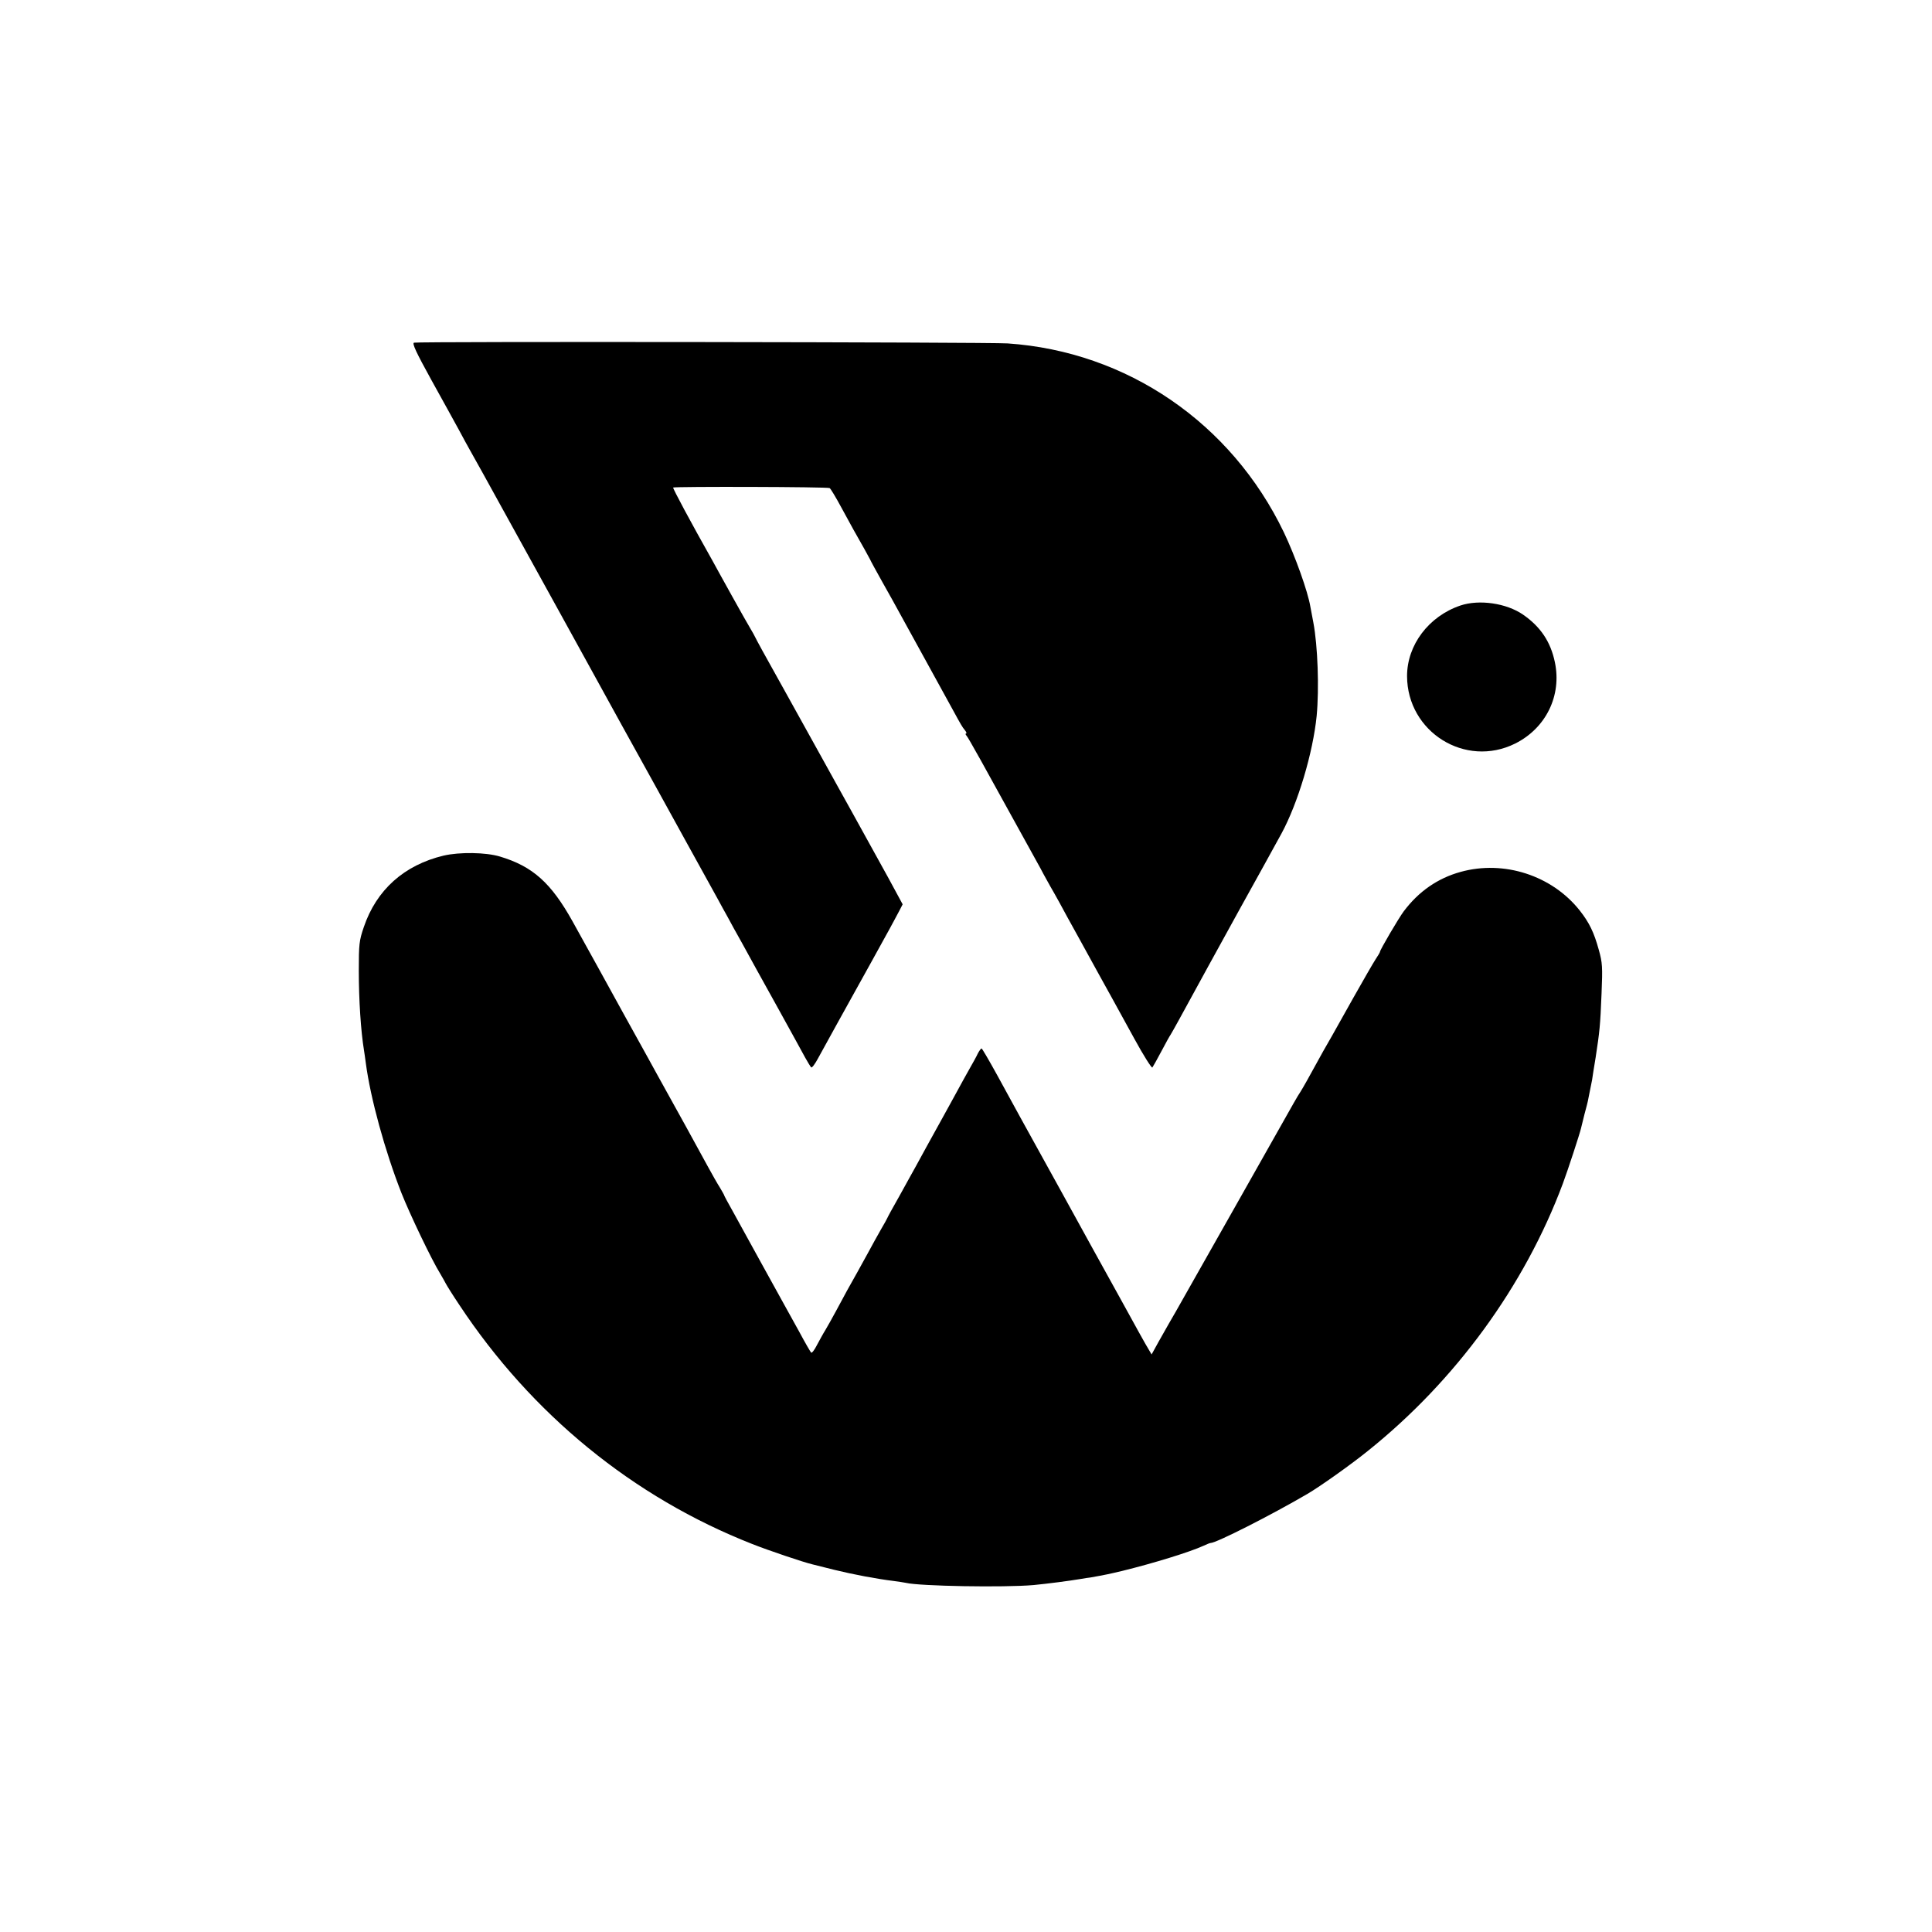 <svg xmlns="http://www.w3.org/2000/svg" width="1390.667" height="1390.667" version="1.0" viewBox="0 0 1043 1043"><path d="M223.5 185c-1.1.4 1.2 5.3 9.3 20 6 10.7 12.6 22.9 14.9 27 2.2 4.1 4.9 9.1 6 11 4.1 7.3 7.8 13.9 21 37.9 7.4 13.5 19.7 35.6 27.1 49.1s14.5 26.3 15.7 28.5c2.4 4.4 33.3 60.5 37.2 67.4 2.2 4.1 26.1 47.3 32.6 59.1 1.6 3 4.1 7.5 5.5 10 1.3 2.5 4.9 9 8 14.5 3 5.5 11.3 20.6 18.5 33.5 7.1 12.9 14.1 25.5 15.4 28 1.4 2.5 2.8 4.8 3.2 5.2.4.5 2.1-1.8 3.8-5 3.2-5.9 16.5-29.9 20-36.2 1.1-1.9 4.9-8.9 8.6-15.5 3.6-6.6 8.2-14.9 10.2-18.5 1.9-3.6 4.3-7.9 5.2-9.7l1.6-3.1-7.8-14.4c-4.3-7.8-13.1-23.8-19.5-35.3-6.4-11.6-13.1-23.5-14.7-26.5-5.5-10-18-32.4-20.8-37.5-12.6-22.5-16.2-29.2-16.8-30.5-.4-.8-1.5-2.9-2.5-4.5-1-1.7-5.5-9.5-9.9-17.5s-9.2-16.5-10.5-19c-12-21.3-21.7-39.4-21.4-39.8.7-.6 83.5-.4 84.5.3.5.3 3.3 4.9 6.2 10.3 5.2 9.6 8.2 15 12.6 22.7 1.2 2.2 2.6 4.7 3 5.5.3.8 3.4 6.4 6.8 12.5 3.4 6 7.9 14.1 10 18 2.1 3.8 8.5 15.5 14.3 26 5.7 10.4 11.7 21.3 13.3 24.2 4.7 8.6 5.3 9.7 6.8 11.5.8 1 1.1 1.8.6 1.8-.4 0-.3.6.3 1.2.9 1.2 2.3 3.7 7.7 13.3 7 12.6 29.1 52.7 32.2 58.3 1.9 3.7 4.4 8 5.3 9.7 1 1.6 3.1 5.5 4.8 8.5 1.6 3 6.4 11.8 10.7 19.5 4.2 7.7 9.2 16.7 11 20s4.8 8.7 6.7 12.1c1.8 3.3 7.3 13.3 12.2 22.2 4.9 9 9.3 15.9 9.7 15.5.3-.4 2.6-4.4 4.9-8.8s4.6-8.5 5-9c.4-.6 2.4-4.2 4.5-8 3.6-6.7 28-51.1 33.2-60.5 5.1-9.1 19.7-35.6 22.1-40 8.9-16.4 17-43.6 19-63.5 1.4-14.8.6-37.9-1.8-50.5-.6-3-1.3-6.9-1.6-8.5-1.4-8.3-8.2-27.3-14.3-40.1-28.4-59.1-84.7-97.6-149.1-102-10.5-.7-318.5-1.1-320.5-.4m564.9 141.9c-17.1 5.8-28.8 21.3-28.8 38.1.1 30.2 31.5 49.8 58.4 36.4 16.6-8.3 25.2-25.9 21.4-43.9-2.3-11.1-7.8-19.2-17.2-25.7-9-6.2-23.7-8.3-33.8-4.9"/><path d="M239.5 461.9c-21.3 5.1-36.3 18.5-43.1 38.6-2.5 7.3-2.7 9.3-2.7 23.5 0 15.9 1.1 32.6 2.8 43 .2 1.4.7 4.5 1 7 2.5 18.9 10.3 47.3 19.2 70 4.6 11.6 16.3 36.1 20.9 43.5 1.3 2.2 2.7 4.7 3.1 5.5s3.6 6 7.3 11.5c39.1 59.1 93.9 103.8 158 129 8.8 3.5 27.8 9.9 32.5 11 1.1.3 6.5 1.6 12 3 10.2 2.5 22.9 4.9 32 6 2.8.4 5.7.8 6.5 1 7.4 1.8 52.9 2.6 69 1.2 8.1-.8 18.9-2.2 25.5-3.3 1.7-.3 4.2-.7 5.8-.9 7.3-1.3 9.2-1.7 16.4-3.4 17.5-4.3 36.8-10.3 44-13.6 1.7-.8 3.4-1.5 3.8-1.5 3.1 0 33-15.2 52.3-26.5 6.7-3.9 23.6-15.9 32.5-23.1 47.4-37.9 84.8-89.2 105.4-144.4 2.7-7.2 9.2-27.1 9.8-29.8.2-.9 1.1-4.4 1.9-7.7.9-3.3 1.9-7.1 2.1-8.5.3-1.4.7-3.6 1-5s.7-3.6 1-5c.2-1.4 1-6.8 1.9-12 2.2-14.4 2.5-17.2 3.2-34.5.6-14.5.5-16.7-1.5-23.8-2.6-9.4-5.1-14.6-10.3-21.2-15-18.9-40.9-27.3-64.3-20.8-12.3 3.4-22.6 10.5-30.7 21.3-2.7 3.6-12.8 20.8-12.8 21.8 0 .3-1.1 2.2-2.4 4.1-1.3 2-6.6 11.2-11.9 20.6-5.2 9.3-10.4 18.6-11.5 20.5-1.9 3.2-6.6 11.5-13.7 24.5-1.5 2.7-3.1 5.4-3.5 6-.4.5-2 3.2-3.6 6-3.6 6.5-61 107.9-63.6 112.5-2.4 4.1-4.1 7.1-9.3 16.3l-3.8 6.9-1.7-2.9c-1-1.5-7.8-13.8-15.2-27.3-7.5-13.5-21.9-39.6-32-58-22.8-41.2-24.3-44-34.3-62.3-4.4-8-8.3-14.7-8.6-14.7s-1.2 1.2-2 2.7c-.7 1.6-2.8 5.3-4.5 8.3s-4.8 8.6-6.9 12.5c-2.1 3.8-6 11-8.8 16-5.3 9.6-9.7 17.5-13.2 24-1.2 2.2-5.2 9.3-8.8 15.9-3.7 6.5-6.7 12-6.7 12.2 0 .1-1.5 2.9-3.4 6.1-1.8 3.2-4.9 8.7-6.8 12.3-4.3 7.8-7.9 14.4-11.5 20.7-1.4 2.7-4.2 7.7-6.1 11.3s-4.5 8.1-5.6 10c-1.2 1.9-3.2 5.6-4.6 8.2-1.3 2.6-2.7 4.4-3.1 4s-3.3-5.4-6.4-11.2c-3.2-5.8-6.9-12.5-8.3-15s-7.1-12.8-12.7-23-12.3-22.3-14.8-26.9c-2.6-4.6-4.7-8.5-4.7-8.7 0-.3-1.1-2.1-2.3-4.2-1.3-2-4.3-7.3-6.7-11.7s-7.6-13.9-11.5-21c-11-19.8-12-21.6-15.5-28-1.8-3.3-4.3-7.8-5.5-10-2.8-4.9-22.7-41.1-26.5-48-3.2-5.8-4.2-7.6-13.9-25.1-11.6-20.8-21.5-29.7-39.2-35-7.6-2.3-21.8-2.5-30.4-.5"/></svg>